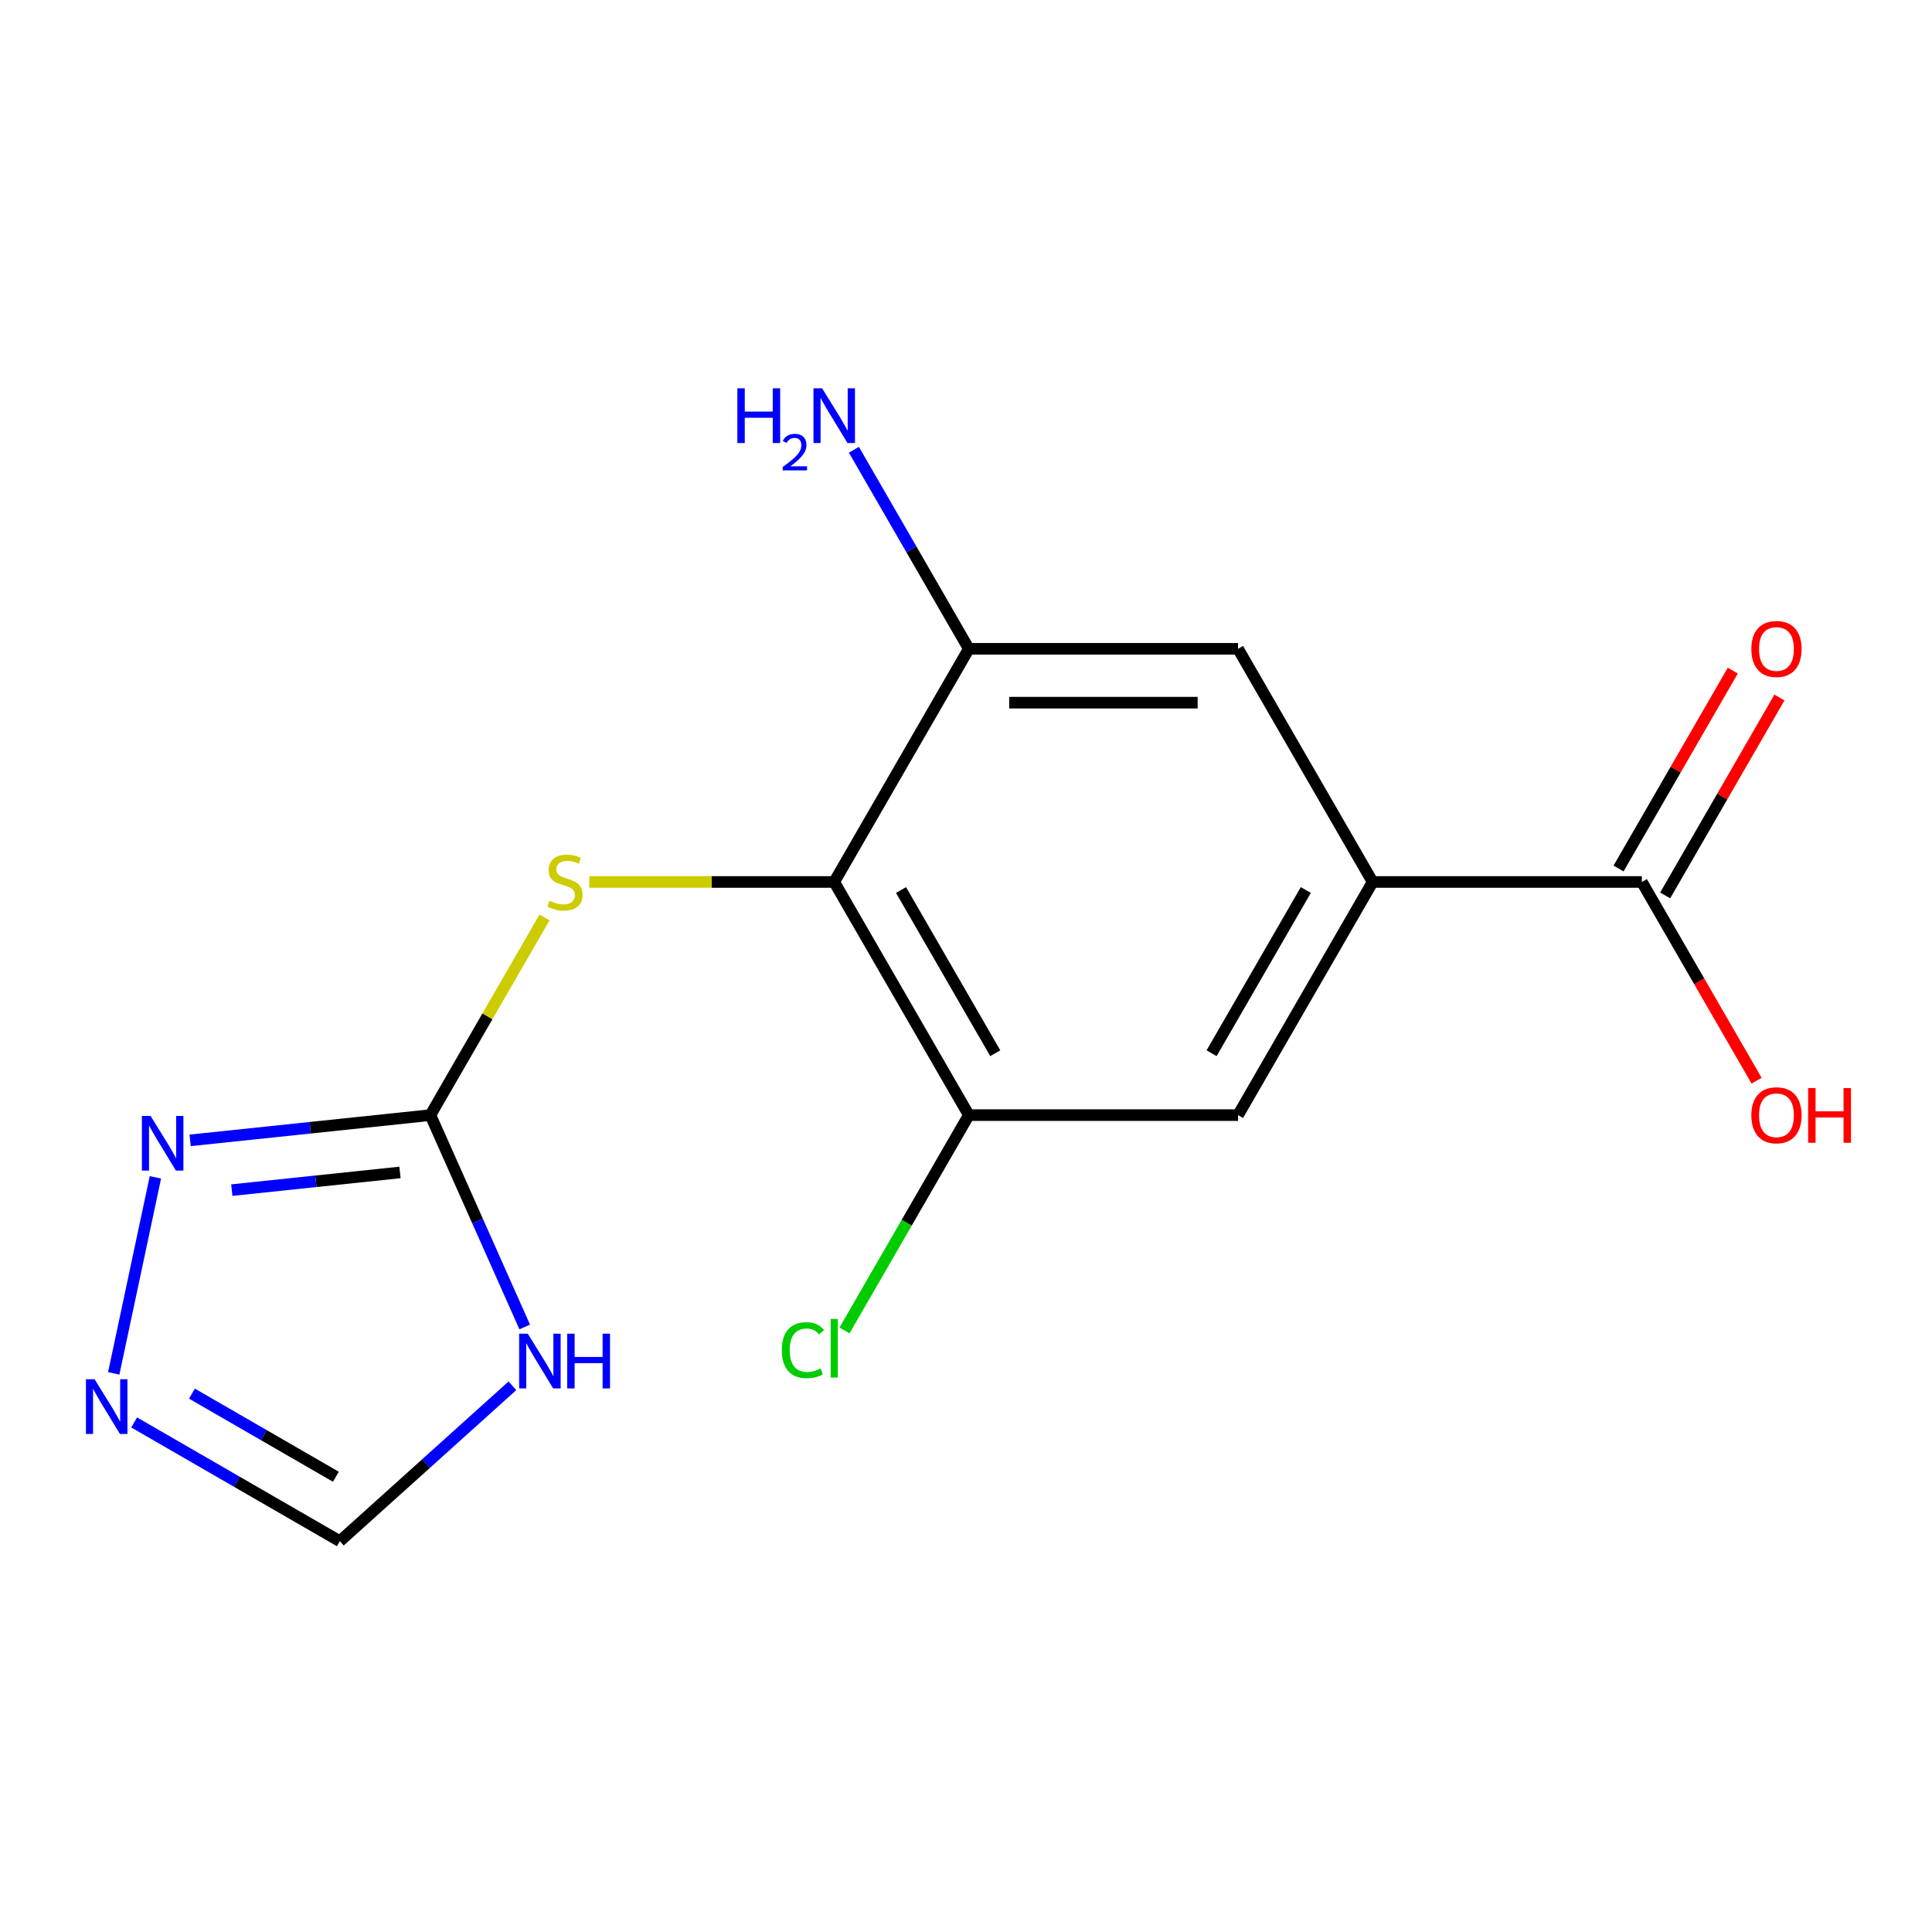 <?xml version='1.0' encoding='iso-8859-1'?>
<svg version='1.1' baseProfile='full'
              xmlns='http://www.w3.org/2000/svg'
                      xmlns:rdkit='http://www.rdkit.org/xml'
                      xmlns:xlink='http://www.w3.org/1999/xlink'
                  xml:space='preserve'
width='1000px' height='1000px' viewBox='0 0 1000 1000'>
<!-- END OF HEADER -->
<rect style='opacity:1.0;fill:#FFFFFF;stroke:none' width='1000' height='1000' x='0' y='0'> </rect>
<path class='bond-1' d='M 222.77,577.181 L 247.181,632.008' style='fill:none;fill-rule:evenodd;stroke:#000000;stroke-width:6px;stroke-linecap:butt;stroke-linejoin:miter;stroke-opacity:1' />
<path class='bond-1' d='M 247.181,632.008 L 271.591,686.835' style='fill:none;fill-rule:evenodd;stroke:#0000FF;stroke-width:6px;stroke-linecap:butt;stroke-linejoin:miter;stroke-opacity:1' />
<path class='bond-2' d='M 222.77,577.181 L 160.591,583.716' style='fill:none;fill-rule:evenodd;stroke:#000000;stroke-width:6px;stroke-linecap:butt;stroke-linejoin:miter;stroke-opacity:1' />
<path class='bond-2' d='M 160.591,583.716 L 98.412,590.252' style='fill:none;fill-rule:evenodd;stroke:#0000FF;stroke-width:6px;stroke-linecap:butt;stroke-linejoin:miter;stroke-opacity:1' />
<path class='bond-2' d='M 207.03,606.858 L 163.504,611.433' style='fill:none;fill-rule:evenodd;stroke:#000000;stroke-width:6px;stroke-linecap:butt;stroke-linejoin:miter;stroke-opacity:1' />
<path class='bond-2' d='M 163.504,611.433 L 119.979,616.007' style='fill:none;fill-rule:evenodd;stroke:#0000FF;stroke-width:6px;stroke-linecap:butt;stroke-linejoin:miter;stroke-opacity:1' />
<path class='bond-4' d='M 222.77,577.181 L 252.305,526.025' style='fill:none;fill-rule:evenodd;stroke:#000000;stroke-width:6px;stroke-linecap:butt;stroke-linejoin:miter;stroke-opacity:1' />
<path class='bond-4' d='M 252.305,526.025 L 281.84,474.868' style='fill:none;fill-rule:evenodd;stroke:#CCCC00;stroke-width:6px;stroke-linecap:butt;stroke-linejoin:miter;stroke-opacity:1' />
<path class='bond-0' d='M 431.788,456.505 L 368.397,456.505' style='fill:none;fill-rule:evenodd;stroke:#000000;stroke-width:6px;stroke-linecap:butt;stroke-linejoin:miter;stroke-opacity:1' />
<path class='bond-0' d='M 368.397,456.505 L 305.006,456.505' style='fill:none;fill-rule:evenodd;stroke:#CCCC00;stroke-width:6px;stroke-linecap:butt;stroke-linejoin:miter;stroke-opacity:1' />
<path class='bond-6' d='M 431.788,456.505 L 501.46,335.829' style='fill:none;fill-rule:evenodd;stroke:#000000;stroke-width:6px;stroke-linecap:butt;stroke-linejoin:miter;stroke-opacity:1' />
<path class='bond-7' d='M 431.788,456.505 L 501.46,577.181' style='fill:none;fill-rule:evenodd;stroke:#000000;stroke-width:6px;stroke-linecap:butt;stroke-linejoin:miter;stroke-opacity:1' />
<path class='bond-7' d='M 466.374,460.672 L 515.144,545.145' style='fill:none;fill-rule:evenodd;stroke:#000000;stroke-width:6px;stroke-linecap:butt;stroke-linejoin:miter;stroke-opacity:1' />
<path class='bond-9' d='M 265.223,717.286 L 220.558,757.503' style='fill:none;fill-rule:evenodd;stroke:#0000FF;stroke-width:6px;stroke-linecap:butt;stroke-linejoin:miter;stroke-opacity:1' />
<path class='bond-9' d='M 220.558,757.503 L 175.893,797.719' style='fill:none;fill-rule:evenodd;stroke:#000000;stroke-width:6px;stroke-linecap:butt;stroke-linejoin:miter;stroke-opacity:1' />
<path class='bond-3' d='M 80.438,609.39 L 58.871,710.854' style='fill:none;fill-rule:evenodd;stroke:#0000FF;stroke-width:6px;stroke-linecap:butt;stroke-linejoin:miter;stroke-opacity:1' />
<path class='bond-16' d='M 69.441,736.259 L 122.667,766.989' style='fill:none;fill-rule:evenodd;stroke:#0000FF;stroke-width:6px;stroke-linecap:butt;stroke-linejoin:miter;stroke-opacity:1' />
<path class='bond-16' d='M 122.667,766.989 L 175.893,797.719' style='fill:none;fill-rule:evenodd;stroke:#000000;stroke-width:6px;stroke-linecap:butt;stroke-linejoin:miter;stroke-opacity:1' />
<path class='bond-16' d='M 99.343,721.342 L 136.602,742.854' style='fill:none;fill-rule:evenodd;stroke:#0000FF;stroke-width:6px;stroke-linecap:butt;stroke-linejoin:miter;stroke-opacity:1' />
<path class='bond-16' d='M 136.602,742.854 L 173.86,764.365' style='fill:none;fill-rule:evenodd;stroke:#000000;stroke-width:6px;stroke-linecap:butt;stroke-linejoin:miter;stroke-opacity:1' />
<path class='bond-5' d='M 710.477,456.505 L 640.805,577.181' style='fill:none;fill-rule:evenodd;stroke:#000000;stroke-width:6px;stroke-linecap:butt;stroke-linejoin:miter;stroke-opacity:1' />
<path class='bond-5' d='M 675.891,460.672 L 627.121,545.145' style='fill:none;fill-rule:evenodd;stroke:#000000;stroke-width:6px;stroke-linecap:butt;stroke-linejoin:miter;stroke-opacity:1' />
<path class='bond-8' d='M 710.477,456.505 L 849.822,456.505' style='fill:none;fill-rule:evenodd;stroke:#000000;stroke-width:6px;stroke-linecap:butt;stroke-linejoin:miter;stroke-opacity:1' />
<path class='bond-17' d='M 710.477,456.505 L 640.805,335.829' style='fill:none;fill-rule:evenodd;stroke:#000000;stroke-width:6px;stroke-linecap:butt;stroke-linejoin:miter;stroke-opacity:1' />
<path class='bond-10' d='M 501.46,335.829 L 640.805,335.829' style='fill:none;fill-rule:evenodd;stroke:#000000;stroke-width:6px;stroke-linecap:butt;stroke-linejoin:miter;stroke-opacity:1' />
<path class='bond-10' d='M 522.362,363.698 L 619.903,363.698' style='fill:none;fill-rule:evenodd;stroke:#000000;stroke-width:6px;stroke-linecap:butt;stroke-linejoin:miter;stroke-opacity:1' />
<path class='bond-13' d='M 501.46,335.829 L 471.717,284.312' style='fill:none;fill-rule:evenodd;stroke:#000000;stroke-width:6px;stroke-linecap:butt;stroke-linejoin:miter;stroke-opacity:1' />
<path class='bond-13' d='M 471.717,284.312 L 441.974,232.796' style='fill:none;fill-rule:evenodd;stroke:#0000FF;stroke-width:6px;stroke-linecap:butt;stroke-linejoin:miter;stroke-opacity:1' />
<path class='bond-11' d='M 501.46,577.181 L 640.805,577.181' style='fill:none;fill-rule:evenodd;stroke:#000000;stroke-width:6px;stroke-linecap:butt;stroke-linejoin:miter;stroke-opacity:1' />
<path class='bond-14' d='M 501.46,577.181 L 469.286,632.909' style='fill:none;fill-rule:evenodd;stroke:#000000;stroke-width:6px;stroke-linecap:butt;stroke-linejoin:miter;stroke-opacity:1' />
<path class='bond-14' d='M 469.286,632.909 L 437.111,688.637' style='fill:none;fill-rule:evenodd;stroke:#00CC00;stroke-width:6px;stroke-linecap:butt;stroke-linejoin:miter;stroke-opacity:1' />
<path class='bond-12' d='M 861.89,463.472 L 891.46,412.256' style='fill:none;fill-rule:evenodd;stroke:#000000;stroke-width:6px;stroke-linecap:butt;stroke-linejoin:miter;stroke-opacity:1' />
<path class='bond-12' d='M 891.46,412.256 L 921.03,361.039' style='fill:none;fill-rule:evenodd;stroke:#FF0000;stroke-width:6px;stroke-linecap:butt;stroke-linejoin:miter;stroke-opacity:1' />
<path class='bond-12' d='M 837.755,449.538 L 867.325,398.321' style='fill:none;fill-rule:evenodd;stroke:#000000;stroke-width:6px;stroke-linecap:butt;stroke-linejoin:miter;stroke-opacity:1' />
<path class='bond-12' d='M 867.325,398.321 L 896.894,347.105' style='fill:none;fill-rule:evenodd;stroke:#FF0000;stroke-width:6px;stroke-linecap:butt;stroke-linejoin:miter;stroke-opacity:1' />
<path class='bond-15' d='M 849.822,456.505 L 879.519,507.941' style='fill:none;fill-rule:evenodd;stroke:#000000;stroke-width:6px;stroke-linecap:butt;stroke-linejoin:miter;stroke-opacity:1' />
<path class='bond-15' d='M 879.519,507.941 L 909.216,559.377' style='fill:none;fill-rule:evenodd;stroke:#FF0000;stroke-width:6px;stroke-linecap:butt;stroke-linejoin:miter;stroke-opacity:1' />
<path  class='atom-2' d='M 273.187 690.319
L 282.467 705.319
Q 283.387 706.799, 284.867 709.479
Q 286.347 712.159, 286.427 712.319
L 286.427 690.319
L 290.187 690.319
L 290.187 718.639
L 286.307 718.639
L 276.347 702.239
Q 275.187 700.319, 273.947 698.119
Q 272.747 695.919, 272.387 695.239
L 272.387 718.639
L 268.707 718.639
L 268.707 690.319
L 273.187 690.319
' fill='#0000FF'/>
<path  class='atom-2' d='M 293.587 690.319
L 297.427 690.319
L 297.427 702.359
L 311.907 702.359
L 311.907 690.319
L 315.747 690.319
L 315.747 718.639
L 311.907 718.639
L 311.907 705.559
L 297.427 705.559
L 297.427 718.639
L 293.587 718.639
L 293.587 690.319
' fill='#0000FF'/>
<path  class='atom-3' d='M 77.928 577.587
L 87.209 592.587
Q 88.129 594.067, 89.609 596.747
Q 91.088 599.427, 91.168 599.587
L 91.168 577.587
L 94.928 577.587
L 94.928 605.907
L 91.049 605.907
L 81.088 589.507
Q 79.928 587.587, 78.689 585.387
Q 77.489 583.187, 77.129 582.507
L 77.129 605.907
L 73.448 605.907
L 73.448 577.587
L 77.928 577.587
' fill='#0000FF'/>
<path  class='atom-4' d='M 48.957 713.887
L 58.237 728.887
Q 59.157 730.367, 60.637 733.047
Q 62.117 735.727, 62.197 735.887
L 62.197 713.887
L 65.957 713.887
L 65.957 742.207
L 62.077 742.207
L 52.117 725.807
Q 50.957 723.887, 49.717 721.687
Q 48.517 719.487, 48.157 718.807
L 48.157 742.207
L 44.477 742.207
L 44.477 713.887
L 48.957 713.887
' fill='#0000FF'/>
<path  class='atom-5' d='M 284.443 466.225
Q 284.763 466.345, 286.083 466.905
Q 287.403 467.465, 288.843 467.825
Q 290.323 468.145, 291.763 468.145
Q 294.443 468.145, 296.003 466.865
Q 297.563 465.545, 297.563 463.265
Q 297.563 461.705, 296.763 460.745
Q 296.003 459.785, 294.803 459.265
Q 293.603 458.745, 291.603 458.145
Q 289.083 457.385, 287.563 456.665
Q 286.083 455.945, 285.003 454.425
Q 283.963 452.905, 283.963 450.345
Q 283.963 446.785, 286.363 444.585
Q 288.803 442.385, 293.603 442.385
Q 296.883 442.385, 300.603 443.945
L 299.683 447.025
Q 296.283 445.625, 293.723 445.625
Q 290.963 445.625, 289.443 446.785
Q 287.923 447.905, 287.963 449.865
Q 287.963 451.385, 288.723 452.305
Q 289.523 453.225, 290.643 453.745
Q 291.803 454.265, 293.723 454.865
Q 296.283 455.665, 297.803 456.465
Q 299.323 457.265, 300.403 458.905
Q 301.523 460.505, 301.523 463.265
Q 301.523 467.185, 298.883 469.305
Q 296.283 471.385, 291.923 471.385
Q 289.403 471.385, 287.483 470.825
Q 285.603 470.305, 283.363 469.385
L 284.443 466.225
' fill='#CCCC00'/>
<path  class='atom-13' d='M 906.495 335.909
Q 906.495 329.109, 909.855 325.309
Q 913.215 321.509, 919.495 321.509
Q 925.775 321.509, 929.135 325.309
Q 932.495 329.109, 932.495 335.909
Q 932.495 342.789, 929.095 346.709
Q 925.695 350.589, 919.495 350.589
Q 913.255 350.589, 909.855 346.709
Q 906.495 342.829, 906.495 335.909
M 919.495 347.389
Q 923.815 347.389, 926.135 344.509
Q 928.495 341.589, 928.495 335.909
Q 928.495 330.349, 926.135 327.549
Q 923.815 324.709, 919.495 324.709
Q 915.175 324.709, 912.815 327.509
Q 910.495 330.309, 910.495 335.909
Q 910.495 341.629, 912.815 344.509
Q 915.175 347.389, 919.495 347.389
' fill='#FF0000'/>
<path  class='atom-14' d='M 381.655 200.992
L 385.495 200.992
L 385.495 213.032
L 399.975 213.032
L 399.975 200.992
L 403.815 200.992
L 403.815 229.312
L 399.975 229.312
L 399.975 216.232
L 385.495 216.232
L 385.495 229.312
L 381.655 229.312
L 381.655 200.992
' fill='#0000FF'/>
<path  class='atom-14' d='M 405.188 228.319
Q 405.874 226.55, 407.511 225.573
Q 409.148 224.57, 411.418 224.57
Q 414.243 224.57, 415.827 226.101
Q 417.411 227.632, 417.411 230.351
Q 417.411 233.123, 415.352 235.711
Q 413.319 238.298, 409.095 241.36
L 417.728 241.36
L 417.728 243.472
L 405.135 243.472
L 405.135 241.703
Q 408.62 239.222, 410.679 237.374
Q 412.764 235.526, 413.768 233.863
Q 414.771 232.199, 414.771 230.483
Q 414.771 228.688, 413.873 227.685
Q 412.976 226.682, 411.418 226.682
Q 409.913 226.682, 408.91 227.289
Q 407.907 227.896, 407.194 229.243
L 405.188 228.319
' fill='#0000FF'/>
<path  class='atom-14' d='M 425.528 200.992
L 434.808 215.992
Q 435.728 217.472, 437.208 220.152
Q 438.688 222.832, 438.768 222.992
L 438.768 200.992
L 442.528 200.992
L 442.528 229.312
L 438.648 229.312
L 428.688 212.912
Q 427.528 210.992, 426.288 208.792
Q 425.088 206.592, 424.728 205.912
L 424.728 229.312
L 421.048 229.312
L 421.048 200.992
L 425.528 200.992
' fill='#0000FF'/>
<path  class='atom-15' d='M 404.668 698.837
Q 404.668 691.797, 407.948 688.117
Q 411.268 684.397, 417.548 684.397
Q 423.388 684.397, 426.508 688.517
L 423.868 690.677
Q 421.588 687.677, 417.548 687.677
Q 413.268 687.677, 410.988 690.557
Q 408.748 693.397, 408.748 698.837
Q 408.748 704.437, 411.068 707.317
Q 413.428 710.197, 417.988 710.197
Q 421.108 710.197, 424.748 708.317
L 425.868 711.317
Q 424.388 712.277, 422.148 712.837
Q 419.908 713.397, 417.428 713.397
Q 411.268 713.397, 407.948 709.637
Q 404.668 705.877, 404.668 698.837
' fill='#00CC00'/>
<path  class='atom-15' d='M 429.948 682.677
L 433.628 682.677
L 433.628 713.037
L 429.948 713.037
L 429.948 682.677
' fill='#00CC00'/>
<path  class='atom-16' d='M 906.495 577.261
Q 906.495 570.461, 909.855 566.661
Q 913.215 562.861, 919.495 562.861
Q 925.775 562.861, 929.135 566.661
Q 932.495 570.461, 932.495 577.261
Q 932.495 584.141, 929.095 588.061
Q 925.695 591.941, 919.495 591.941
Q 913.255 591.941, 909.855 588.061
Q 906.495 584.181, 906.495 577.261
M 919.495 588.741
Q 923.815 588.741, 926.135 585.861
Q 928.495 582.941, 928.495 577.261
Q 928.495 571.701, 926.135 568.901
Q 923.815 566.061, 919.495 566.061
Q 915.175 566.061, 912.815 568.861
Q 910.495 571.661, 910.495 577.261
Q 910.495 582.981, 912.815 585.861
Q 915.175 588.741, 919.495 588.741
' fill='#FF0000'/>
<path  class='atom-16' d='M 935.895 563.181
L 939.735 563.181
L 939.735 575.221
L 954.215 575.221
L 954.215 563.181
L 958.055 563.181
L 958.055 591.501
L 954.215 591.501
L 954.215 578.421
L 939.735 578.421
L 939.735 591.501
L 935.895 591.501
L 935.895 563.181
' fill='#FF0000'/>
</svg>

